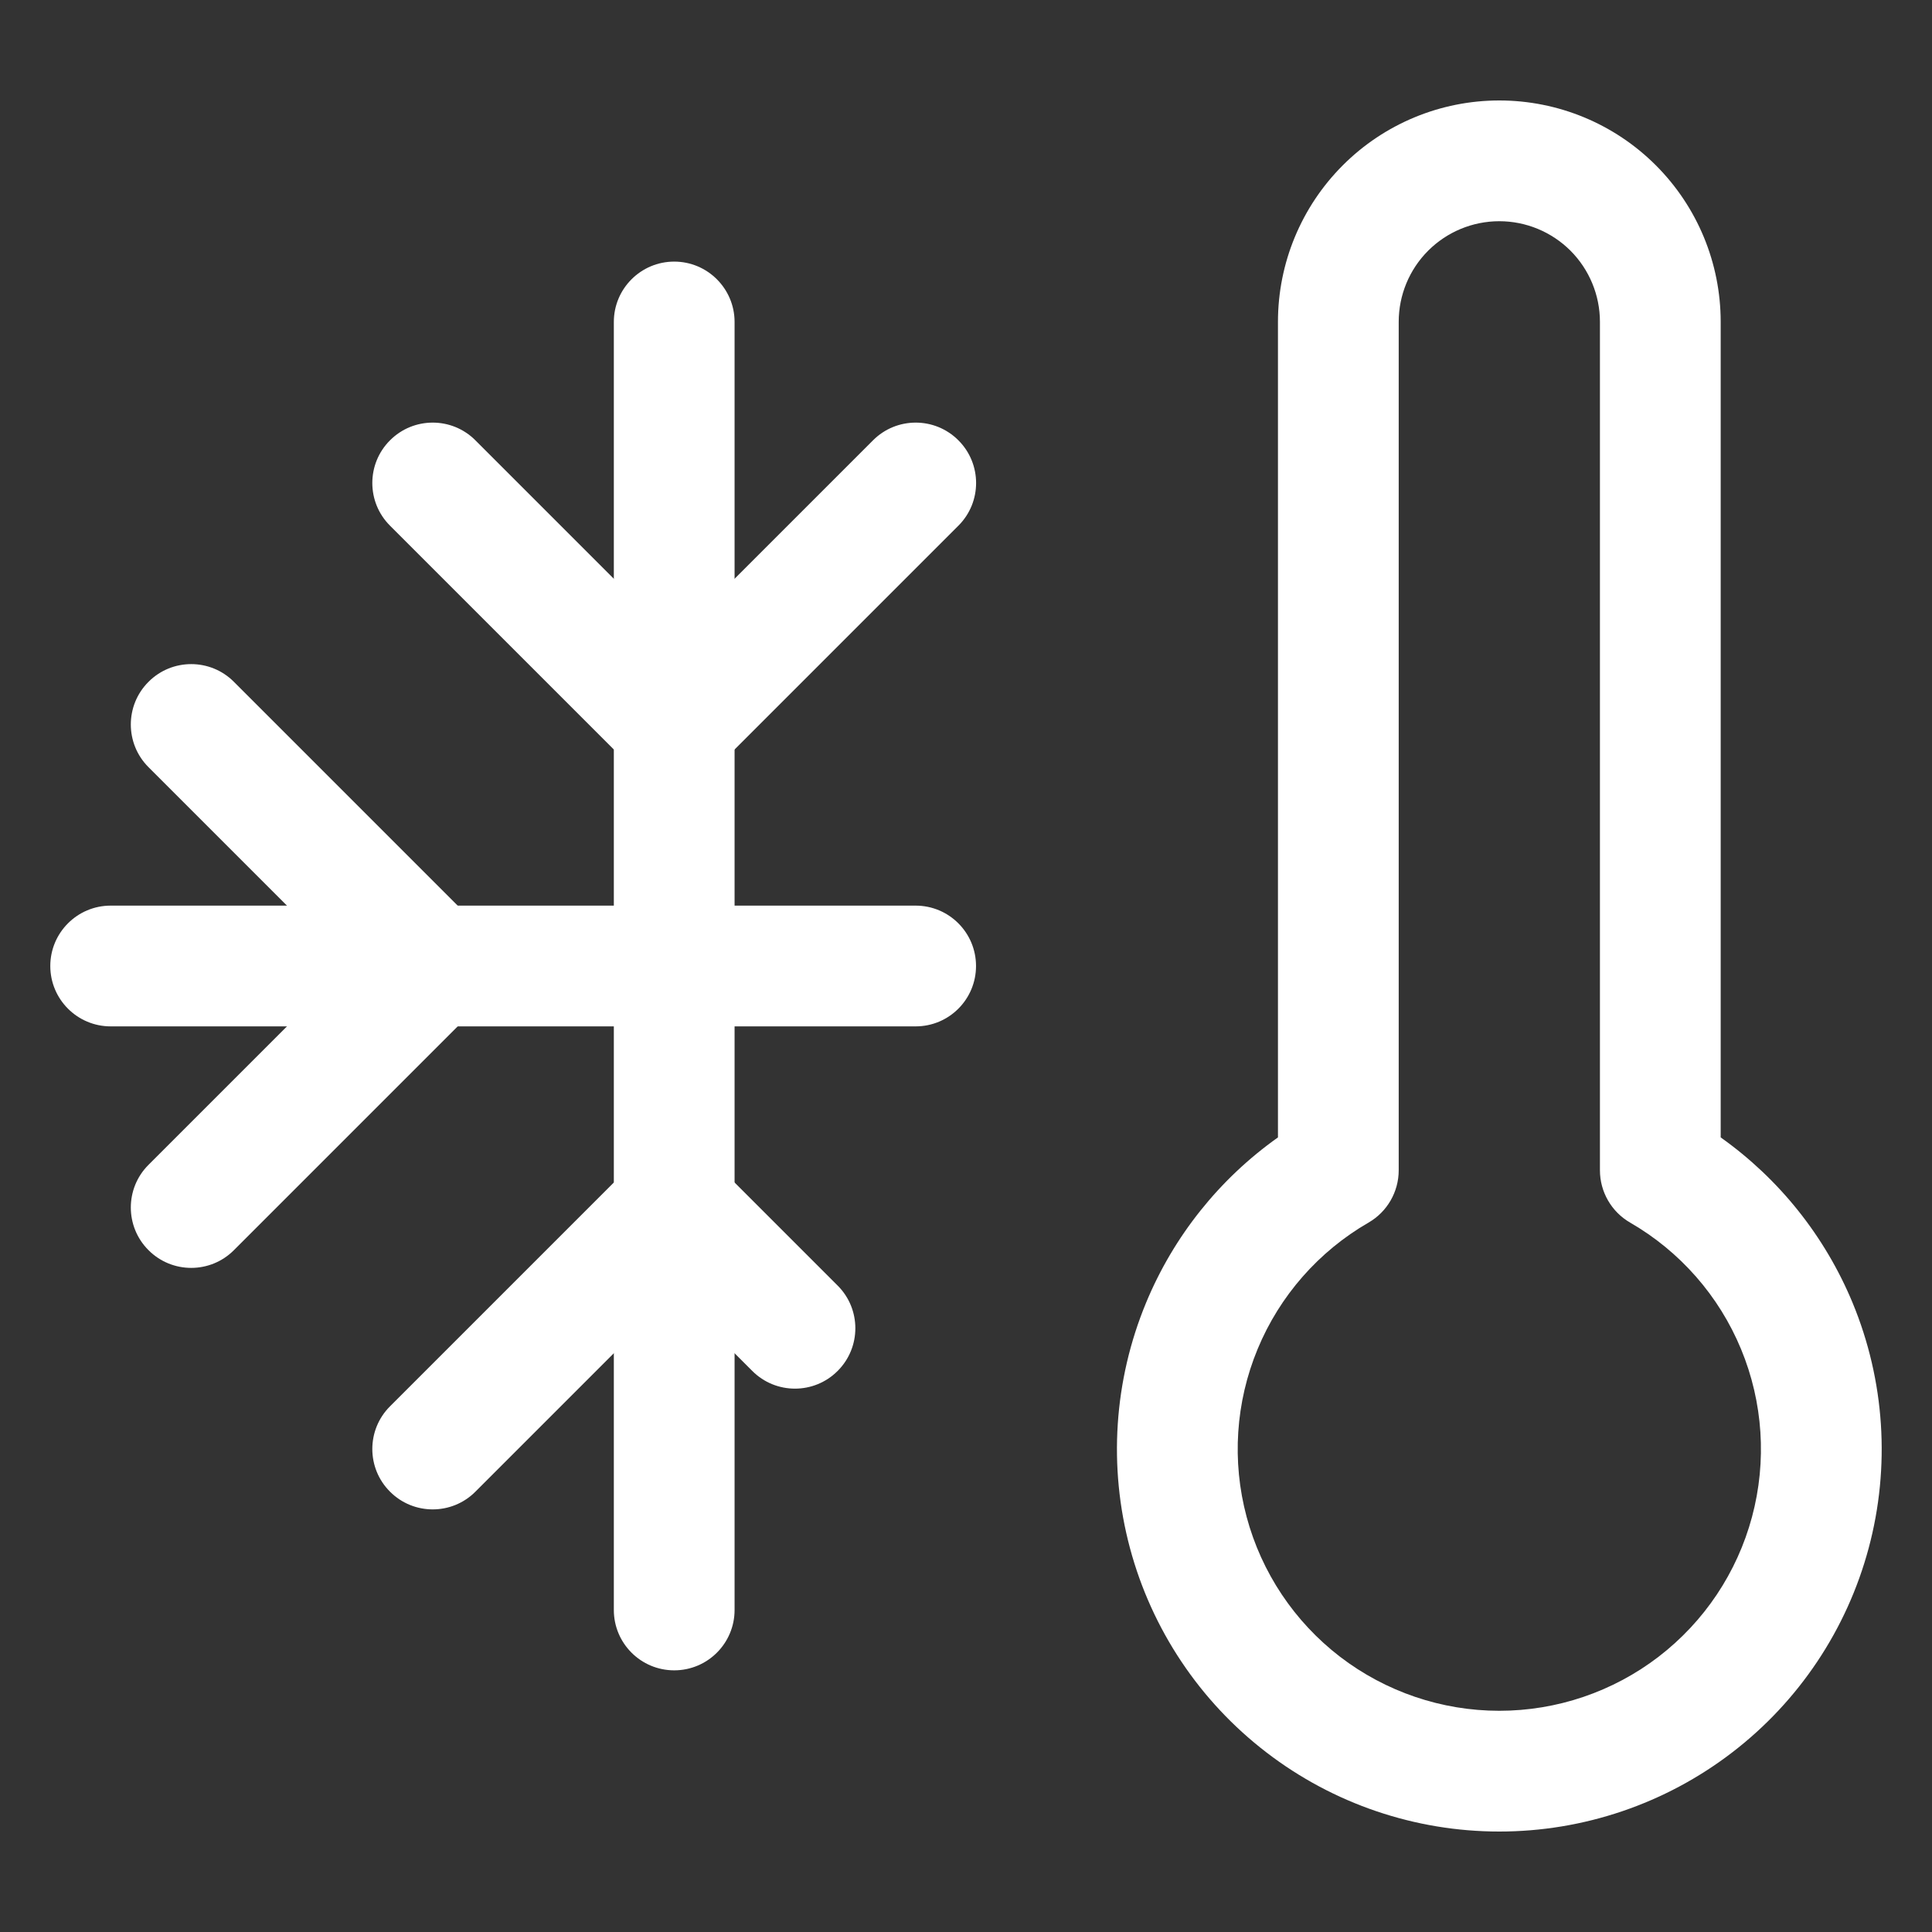 <?xml version="1.0" encoding="UTF-8"?> <svg xmlns="http://www.w3.org/2000/svg" width="32" height="32" viewBox="0 0 32 32" fill="none"><rect x="0" y="0" width="32" height="32" fill="#333333" stroke="none"/><path fill-rule="evenodd" clip-rule="evenodd" d="M0.833 16C0.833 15.448 1.281 15 1.833 15H15.166C15.719 15 16.166 15.448 16.166 16C16.166 16.552 15.719 17 15.166 17H1.833C1.281 17 0.833 16.552 0.833 16Z" fill="white"></path><path fill-rule="evenodd" clip-rule="evenodd" d="M11.167 4.333C11.719 4.333 12.167 4.781 12.167 5.333V26.666C12.167 27.219 11.719 27.666 11.167 27.666C10.615 27.666 10.167 27.219 10.167 26.666V5.333C10.167 4.781 10.615 4.333 11.167 4.333Z" fill="white"></path><path fill-rule="evenodd" clip-rule="evenodd" d="M2.46 11.293C2.85 10.902 3.484 10.902 3.874 11.293L7.874 15.293C8.265 15.683 8.265 16.317 7.874 16.707L3.874 20.707C3.484 21.098 2.85 21.098 2.46 20.707C2.069 20.317 2.069 19.683 2.46 19.293L5.753 16L2.46 12.707C2.069 12.317 2.069 11.683 2.46 11.293Z" fill="white"></path><path fill-rule="evenodd" clip-rule="evenodd" d="M6.46 7.293C6.85 6.902 7.484 6.902 7.874 7.293L11.167 10.586L14.46 7.293C14.85 6.902 15.484 6.902 15.874 7.293C16.265 7.683 16.265 8.317 15.874 8.707L11.874 12.707C11.484 13.098 10.85 13.098 10.46 12.707L6.46 8.707C6.069 8.317 6.069 7.683 6.46 7.293Z" fill="white"></path><path fill-rule="evenodd" clip-rule="evenodd" d="M10.46 19.293C10.85 18.902 11.484 18.902 11.874 19.293L13.874 21.293C14.265 21.683 14.265 22.317 13.874 22.707C13.484 23.098 12.85 23.098 12.46 22.707L11.167 21.414L7.874 24.707C7.484 25.098 6.85 25.098 6.46 24.707C6.069 24.317 6.069 23.683 6.46 23.293L10.46 19.293Z" fill="white"></path><path fill-rule="evenodd" clip-rule="evenodd" d="M24.833 3.664C24.391 3.664 23.967 3.84 23.655 4.152C23.342 4.465 23.167 4.889 23.167 5.331V19.384C23.167 19.741 22.976 20.072 22.667 20.25C21.841 20.727 21.195 21.463 20.83 22.345C20.465 23.226 20.401 24.203 20.648 25.124C20.895 26.046 21.439 26.86 22.195 27.441C22.952 28.021 23.879 28.336 24.833 28.336C25.787 28.336 26.715 28.021 27.471 27.441C28.228 26.86 28.772 26.046 29.019 25.124C29.266 24.203 29.202 23.226 28.837 22.345C28.472 21.463 27.826 20.727 27 20.25C26.691 20.072 26.5 19.741 26.5 19.384V5.331C26.5 4.889 26.324 4.465 26.012 4.152C25.699 3.84 25.275 3.664 24.833 3.664ZM22.241 2.738C22.928 2.05 23.861 1.664 24.833 1.664C25.806 1.664 26.738 2.05 27.426 2.738C28.114 3.426 28.5 4.358 28.5 5.331V18.839C29.468 19.526 30.227 20.475 30.685 21.579C31.218 22.867 31.312 24.295 30.951 25.642C30.59 26.989 29.795 28.179 28.689 29.027C27.583 29.876 26.227 30.336 24.833 30.336C23.439 30.336 22.084 29.876 20.978 29.027C19.872 28.179 19.077 26.989 18.716 25.642C18.355 24.295 18.449 22.867 18.982 21.579C19.439 20.475 20.198 19.526 21.167 18.839V5.331C21.167 4.358 21.553 3.426 22.241 2.738Z" fill="white"></path></svg> 